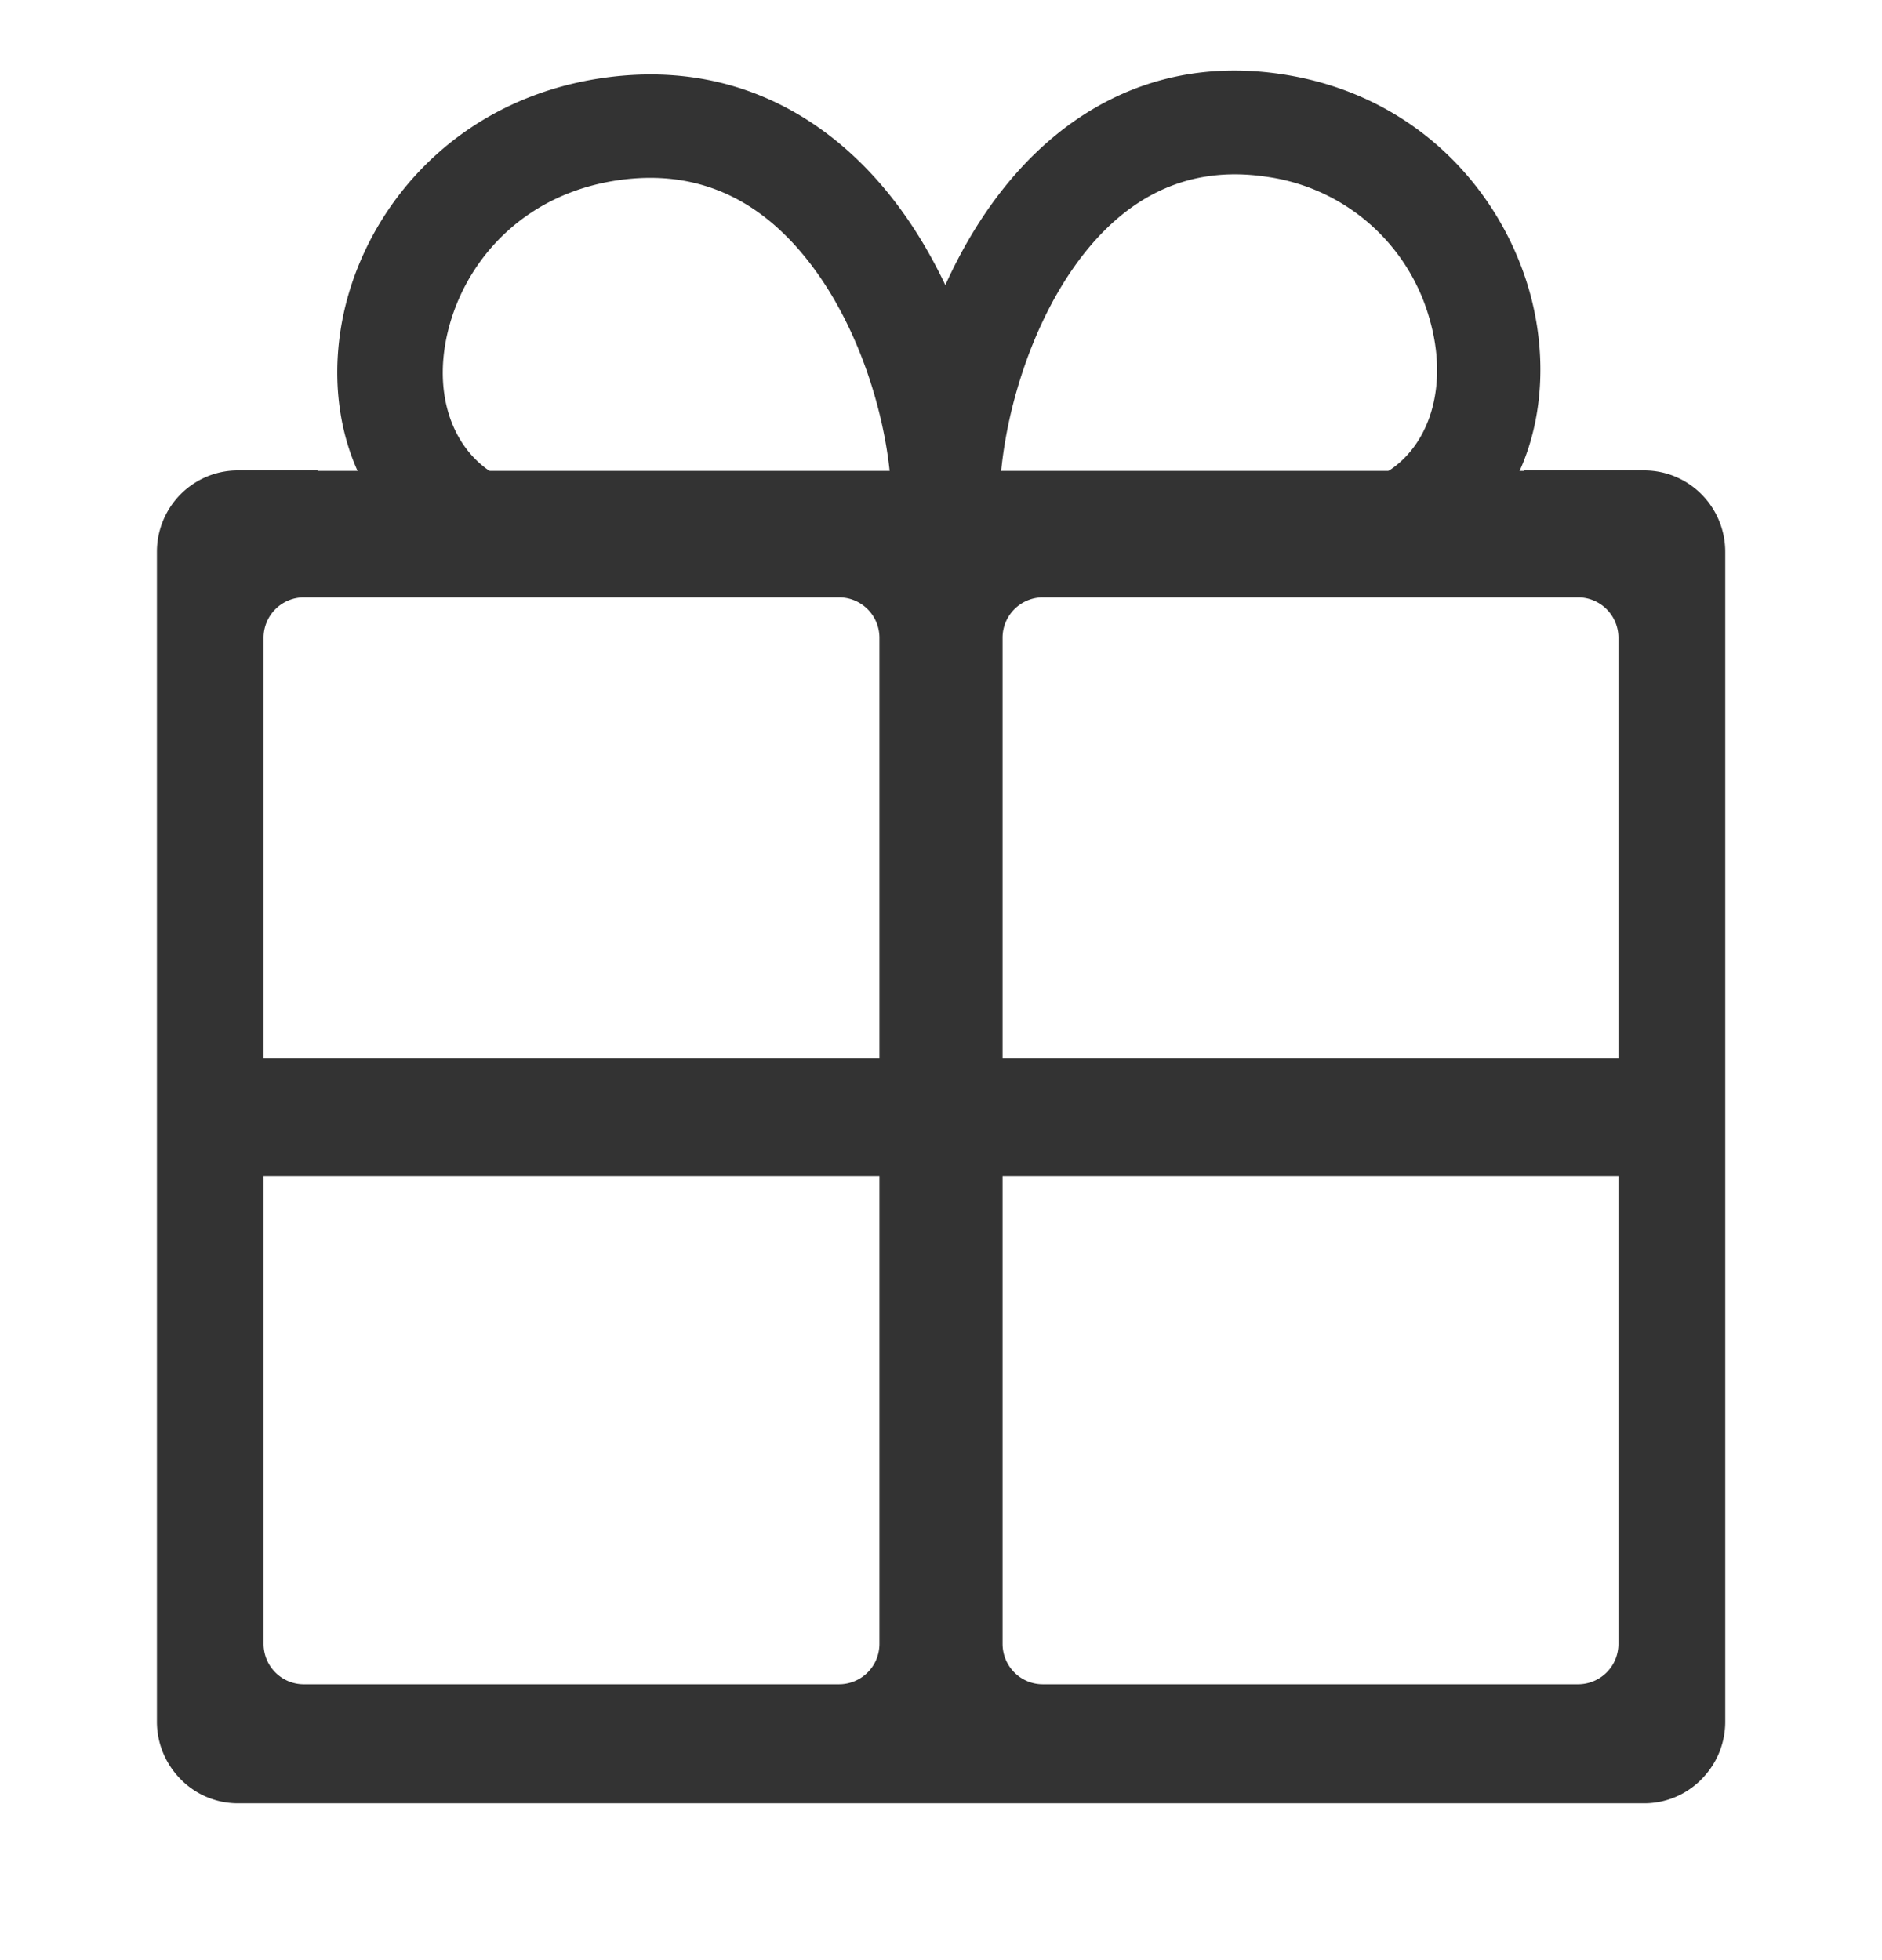 <svg width="24" height="25" viewBox="0 0 24 25" fill="none" xmlns="http://www.w3.org/2000/svg">
    <path fill-rule="evenodd" clip-rule="evenodd" d="M21.194 15H2.307v-1.5h18.887V15z" fill="#333"/>
    <path fill-rule="evenodd" clip-rule="evenodd" d="M4.051 6H3.03c-.289 0-.565.124-.76.339-.172.19-.269.44-.269.698v14.922c0 .255.094.501.263.691l.007.008c.195.218.472.342.763.342h17.934c.291 0 .568-.124.763-.342l.007-.008c.17-.19.263-.436.263-.691V7.037c0-.258-.097-.508-.27-.698A1.027 1.027 0 0 0 20.972 6h-1.535v.006H4.05V6zm6.65 15.482a.515.515 0 0 0 .514-.517V8.135a.515.515 0 0 0-.513-.516H3.874a.515.515 0 0 0-.513.516v12.83c0 .286.23.517.513.517h6.828zm9.425 0a.515.515 0 0 0 .513-.517V8.135a.515.515 0 0 0-.513-.516h-6.828a.515.515 0 0 0-.513.516v12.83c0 .286.23.517.513.517h6.828z" fill="#333"/>
    <path d="M12.642 5.93c-.098-1.026-.499-2.326-1.275-3.335-.794-1.031-2.018-1.792-3.68-1.55-1.711.25-2.808 1.43-3.187 2.697-.37 1.238-.08 2.728 1.213 3.436.223.122.457.16.656.162l4.849.032a12.175 12.175 0 0 1 .47.015c.203.007.44.014.671.013.23 0 .458-.01.642-.032.092-.012.175-.028.242-.049a.368.368 0 0 0 .162-.087.176.176 0 0 0 .045-.147.42.42 0 0 0-.061-.157 2.385 2.385 0 0 0-.275-.342l-.057-.062c-.091-.1-.183-.2-.257-.296-.092-.117-.15-.219-.158-.298zm-4.77-3.68c1.1-.16 1.905.308 2.496 1.076.61.792.949 1.863 1.031 2.718a.065.065 0 0 1-.003.031.079.079 0 0 1-.02.028.218.218 0 0 1-.15.05l-4.849-.031a.221.221 0 0 1-.047-.005.085.085 0 0 1-.021-.01c-.61-.345-.875-1.139-.61-2.024.26-.866 1-1.662 2.172-1.833z" fill="#333" stroke="#333" stroke-width=".1"/>
    <path d="M11.5 5.902c.097-1.03.487-2.335 1.245-3.349.774-1.036 1.97-1.802 3.594-1.557 1.67.251 2.74 1.437 3.11 2.708.36 1.243.078 2.74-1.184 3.451a1.317 1.317 0 0 1-.64.163l-4.733.032c-.73.005-1.474-.571-1.392-1.448zm4.657-3.697c-1.072-.161-1.858.309-2.435 1.08-.594.796-.925 1.873-1.006 2.732a.069.069 0 0 0 .003.031.079.079 0 0 0 .02.029c.026.025.076.05.144.05l4.733-.032a.209.209 0 0 0 .045-.004.083.083 0 0 0 .021-.01c.595-.347.853-1.145.594-2.035a2.565 2.565 0 0 0-2.119-1.841z" fill="#333" stroke="#333" stroke-width=".1"/>
</svg>
